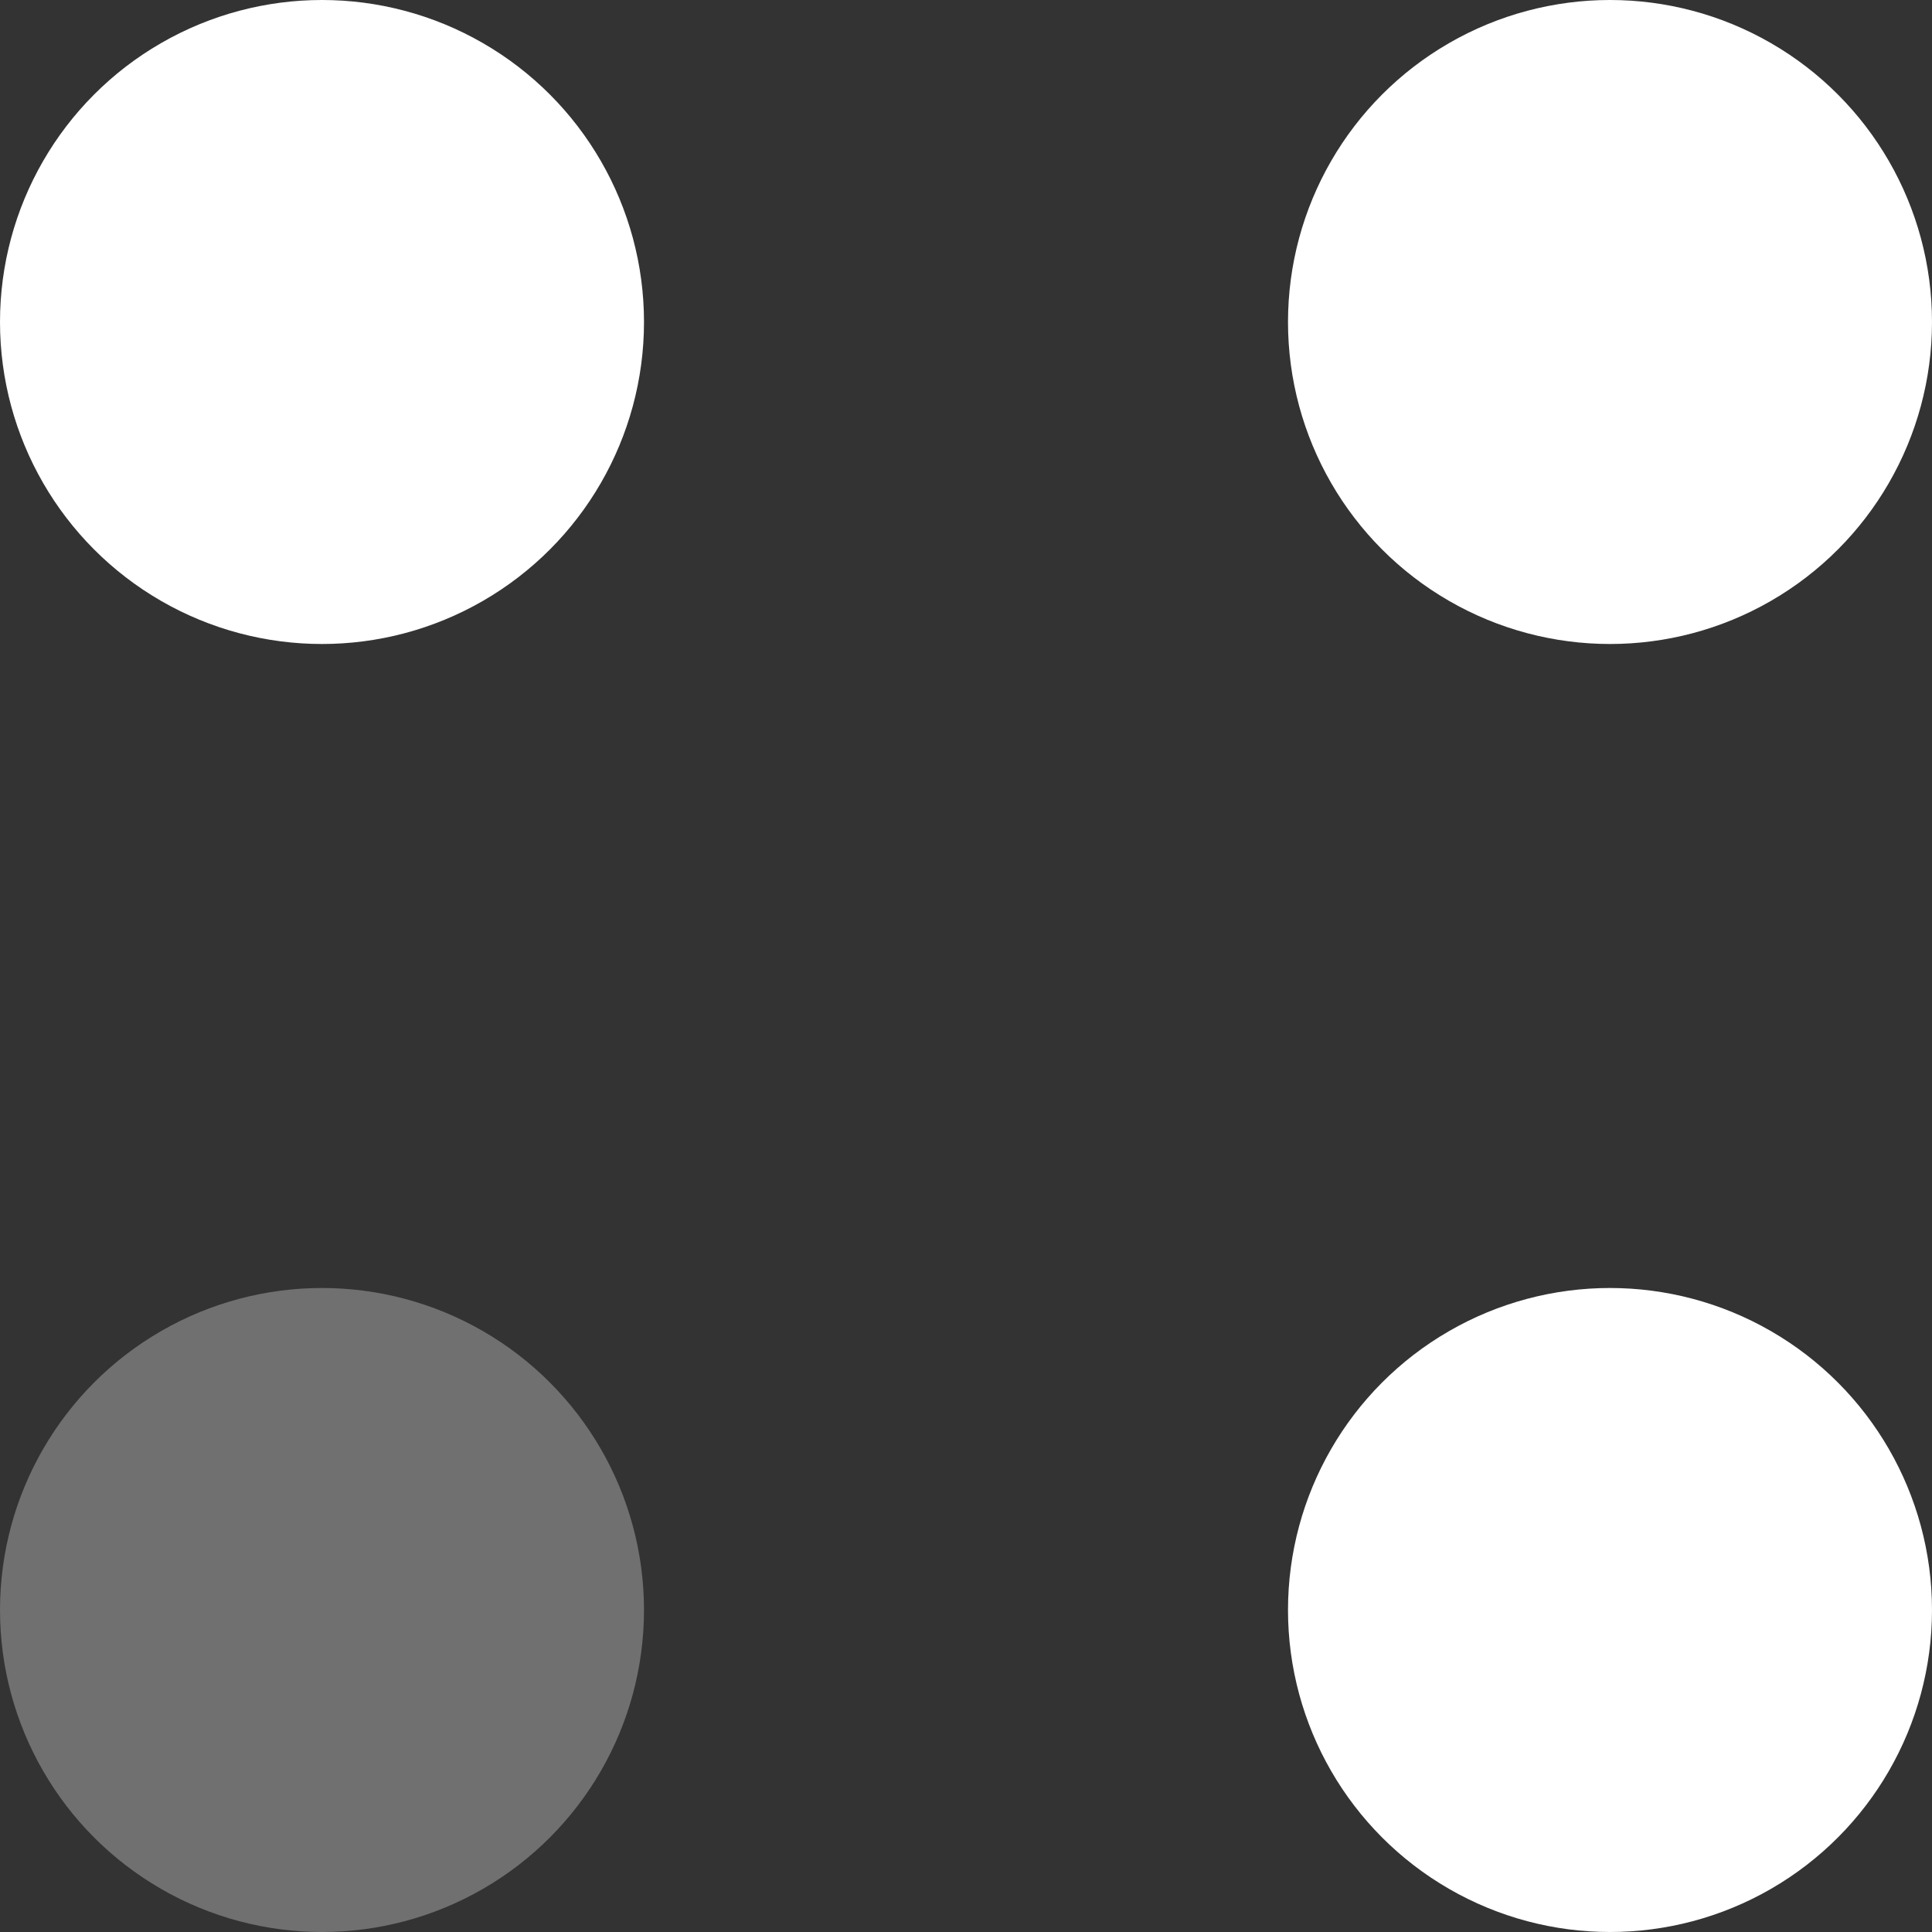 <svg width="12" height="12" viewBox="0 0 12 12" fill="none" xmlns="http://www.w3.org/2000/svg">
<rect x="0" y="0" width="12" height="12" fill="#333333" stroke="none"/>
<circle cx="2" cy="2" r="2" fill="white"/>
<circle cx="10" cy="2" r="2" fill="white"/>
<circle opacity="0.3" cx="2" cy="10" r="2" fill="white"/>
<circle cx="10" cy="10" r="2" fill="white"/>
</svg>
